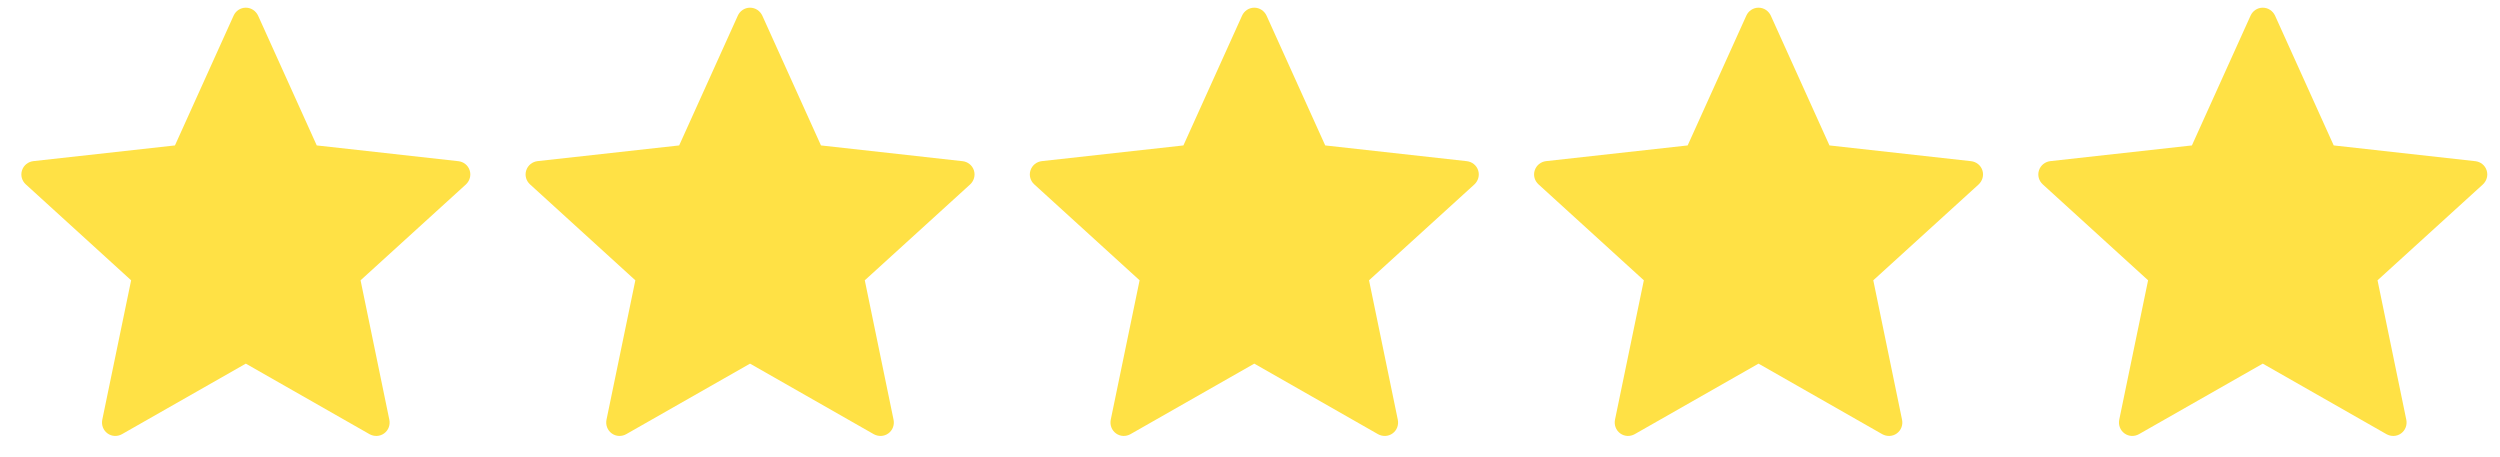 <?xml version="1.0" encoding="UTF-8"?> <svg xmlns="http://www.w3.org/2000/svg" width="93" height="17" viewBox="0 0 93 17" fill="none"><path d="M6.508 5.41C6.508 5.41 3.348 5.76 1.24 5.994C1.05 6.017 0.882 6.144 0.819 6.337C0.756 6.53 0.819 6.731 0.959 6.858C2.525 8.287 4.878 10.427 4.878 10.427C4.876 10.427 4.232 13.54 3.804 15.617C3.768 15.805 3.836 16.004 4 16.123C4.163 16.242 4.373 16.244 4.538 16.151C6.382 15.103 9.144 13.527 9.144 13.527C9.144 13.527 11.907 15.103 13.748 16.152C13.916 16.244 14.126 16.242 14.289 16.123C14.453 16.004 14.521 15.805 14.484 15.618C14.056 13.54 13.413 10.427 13.413 10.427C13.413 10.427 15.766 8.287 17.332 6.861C17.472 6.73 17.534 6.529 17.472 6.337C17.41 6.145 17.242 6.018 17.052 5.996C14.944 5.76 11.783 5.41 11.783 5.41C11.783 5.41 10.473 2.512 9.6 0.58C9.518 0.407 9.346 0.286 9.144 0.286C8.942 0.286 8.769 0.408 8.691 0.58C7.817 2.512 6.508 5.41 6.508 5.41Z" fill="#FFE145"></path><path d="M25.265 5.41C25.265 5.41 22.105 5.76 19.997 5.994C19.807 6.017 19.639 6.144 19.576 6.337C19.513 6.53 19.576 6.731 19.716 6.858C21.282 8.287 23.635 10.427 23.635 10.427C23.633 10.427 22.989 13.54 22.561 15.617C22.525 15.805 22.593 16.004 22.757 16.123C22.92 16.242 23.13 16.244 23.295 16.151C25.139 15.103 27.901 13.527 27.901 13.527C27.901 13.527 30.664 15.103 32.505 16.152C32.673 16.244 32.883 16.242 33.046 16.123C33.21 16.004 33.278 15.805 33.241 15.618C32.813 13.54 32.17 10.427 32.17 10.427C32.17 10.427 34.523 8.287 36.089 6.861C36.229 6.73 36.291 6.529 36.229 6.337C36.167 6.145 35.999 6.018 35.809 5.996C33.701 5.76 30.54 5.41 30.54 5.41C30.54 5.41 29.23 2.512 28.357 0.58C28.275 0.407 28.103 0.286 27.901 0.286C27.699 0.286 27.526 0.408 27.448 0.58C26.574 2.512 25.265 5.41 25.265 5.41Z" fill="#FFE145"></path><path d="M44.023 5.41C44.023 5.41 40.863 5.76 38.755 5.994C38.565 6.017 38.397 6.144 38.334 6.337C38.271 6.53 38.334 6.731 38.474 6.858C40.04 8.287 42.393 10.427 42.393 10.427C42.391 10.427 41.747 13.54 41.319 15.617C41.283 15.805 41.351 16.004 41.515 16.123C41.678 16.242 41.888 16.244 42.053 16.151C43.897 15.103 46.659 13.527 46.659 13.527C46.659 13.527 49.422 15.103 51.263 16.152C51.431 16.244 51.641 16.242 51.804 16.123C51.968 16.004 52.036 15.805 51.999 15.618C51.571 13.54 50.928 10.427 50.928 10.427C50.928 10.427 53.281 8.287 54.847 6.861C54.987 6.73 55.049 6.529 54.987 6.337C54.925 6.145 54.757 6.018 54.567 5.996C52.459 5.76 49.298 5.41 49.298 5.41C49.298 5.41 47.988 2.512 47.115 0.58C47.033 0.407 46.861 0.286 46.659 0.286C46.457 0.286 46.284 0.408 46.206 0.58C45.332 2.512 44.023 5.41 44.023 5.41Z" fill="#FFE145"></path><path d="M62.781 5.41C62.781 5.41 59.621 5.76 57.513 5.994C57.323 6.017 57.155 6.144 57.092 6.337C57.029 6.53 57.092 6.731 57.232 6.858C58.798 8.287 61.151 10.427 61.151 10.427C61.149 10.427 60.505 13.54 60.077 15.617C60.041 15.805 60.109 16.004 60.273 16.123C60.436 16.242 60.646 16.244 60.811 16.151C62.655 15.103 65.417 13.527 65.417 13.527C65.417 13.527 68.18 15.103 70.021 16.152C70.189 16.244 70.399 16.242 70.562 16.123C70.726 16.004 70.794 15.805 70.757 15.618C70.329 13.54 69.686 10.427 69.686 10.427C69.686 10.427 72.039 8.287 73.605 6.861C73.745 6.73 73.807 6.529 73.745 6.337C73.683 6.145 73.515 6.018 73.325 5.996C71.217 5.76 68.056 5.41 68.056 5.41C68.056 5.41 66.746 2.512 65.873 0.58C65.791 0.407 65.619 0.286 65.417 0.286C65.215 0.286 65.042 0.408 64.964 0.58C64.09 2.512 62.781 5.41 62.781 5.41Z" fill="#FFE145"></path><path d="M81.539 5.41C81.539 5.41 78.379 5.76 76.271 5.994C76.081 6.017 75.913 6.144 75.85 6.337C75.787 6.53 75.85 6.731 75.99 6.858C77.556 8.287 79.909 10.427 79.909 10.427C79.907 10.427 79.263 13.54 78.835 15.617C78.799 15.805 78.867 16.004 79.031 16.123C79.194 16.242 79.404 16.244 79.569 16.151C81.413 15.103 84.175 13.527 84.175 13.527C84.175 13.527 86.938 15.103 88.779 16.152C88.947 16.244 89.157 16.242 89.32 16.123C89.484 16.004 89.552 15.805 89.515 15.618C89.087 13.54 88.444 10.427 88.444 10.427C88.444 10.427 90.797 8.287 92.363 6.861C92.503 6.73 92.565 6.529 92.503 6.337C92.441 6.145 92.273 6.018 92.083 5.996C89.975 5.76 86.814 5.41 86.814 5.41C86.814 5.41 85.504 2.512 84.631 0.58C84.549 0.407 84.377 0.286 84.175 0.286C83.973 0.286 83.8 0.408 83.722 0.58C82.848 2.512 81.539 5.41 81.539 5.41Z" fill="#FFE145"></path></svg> 